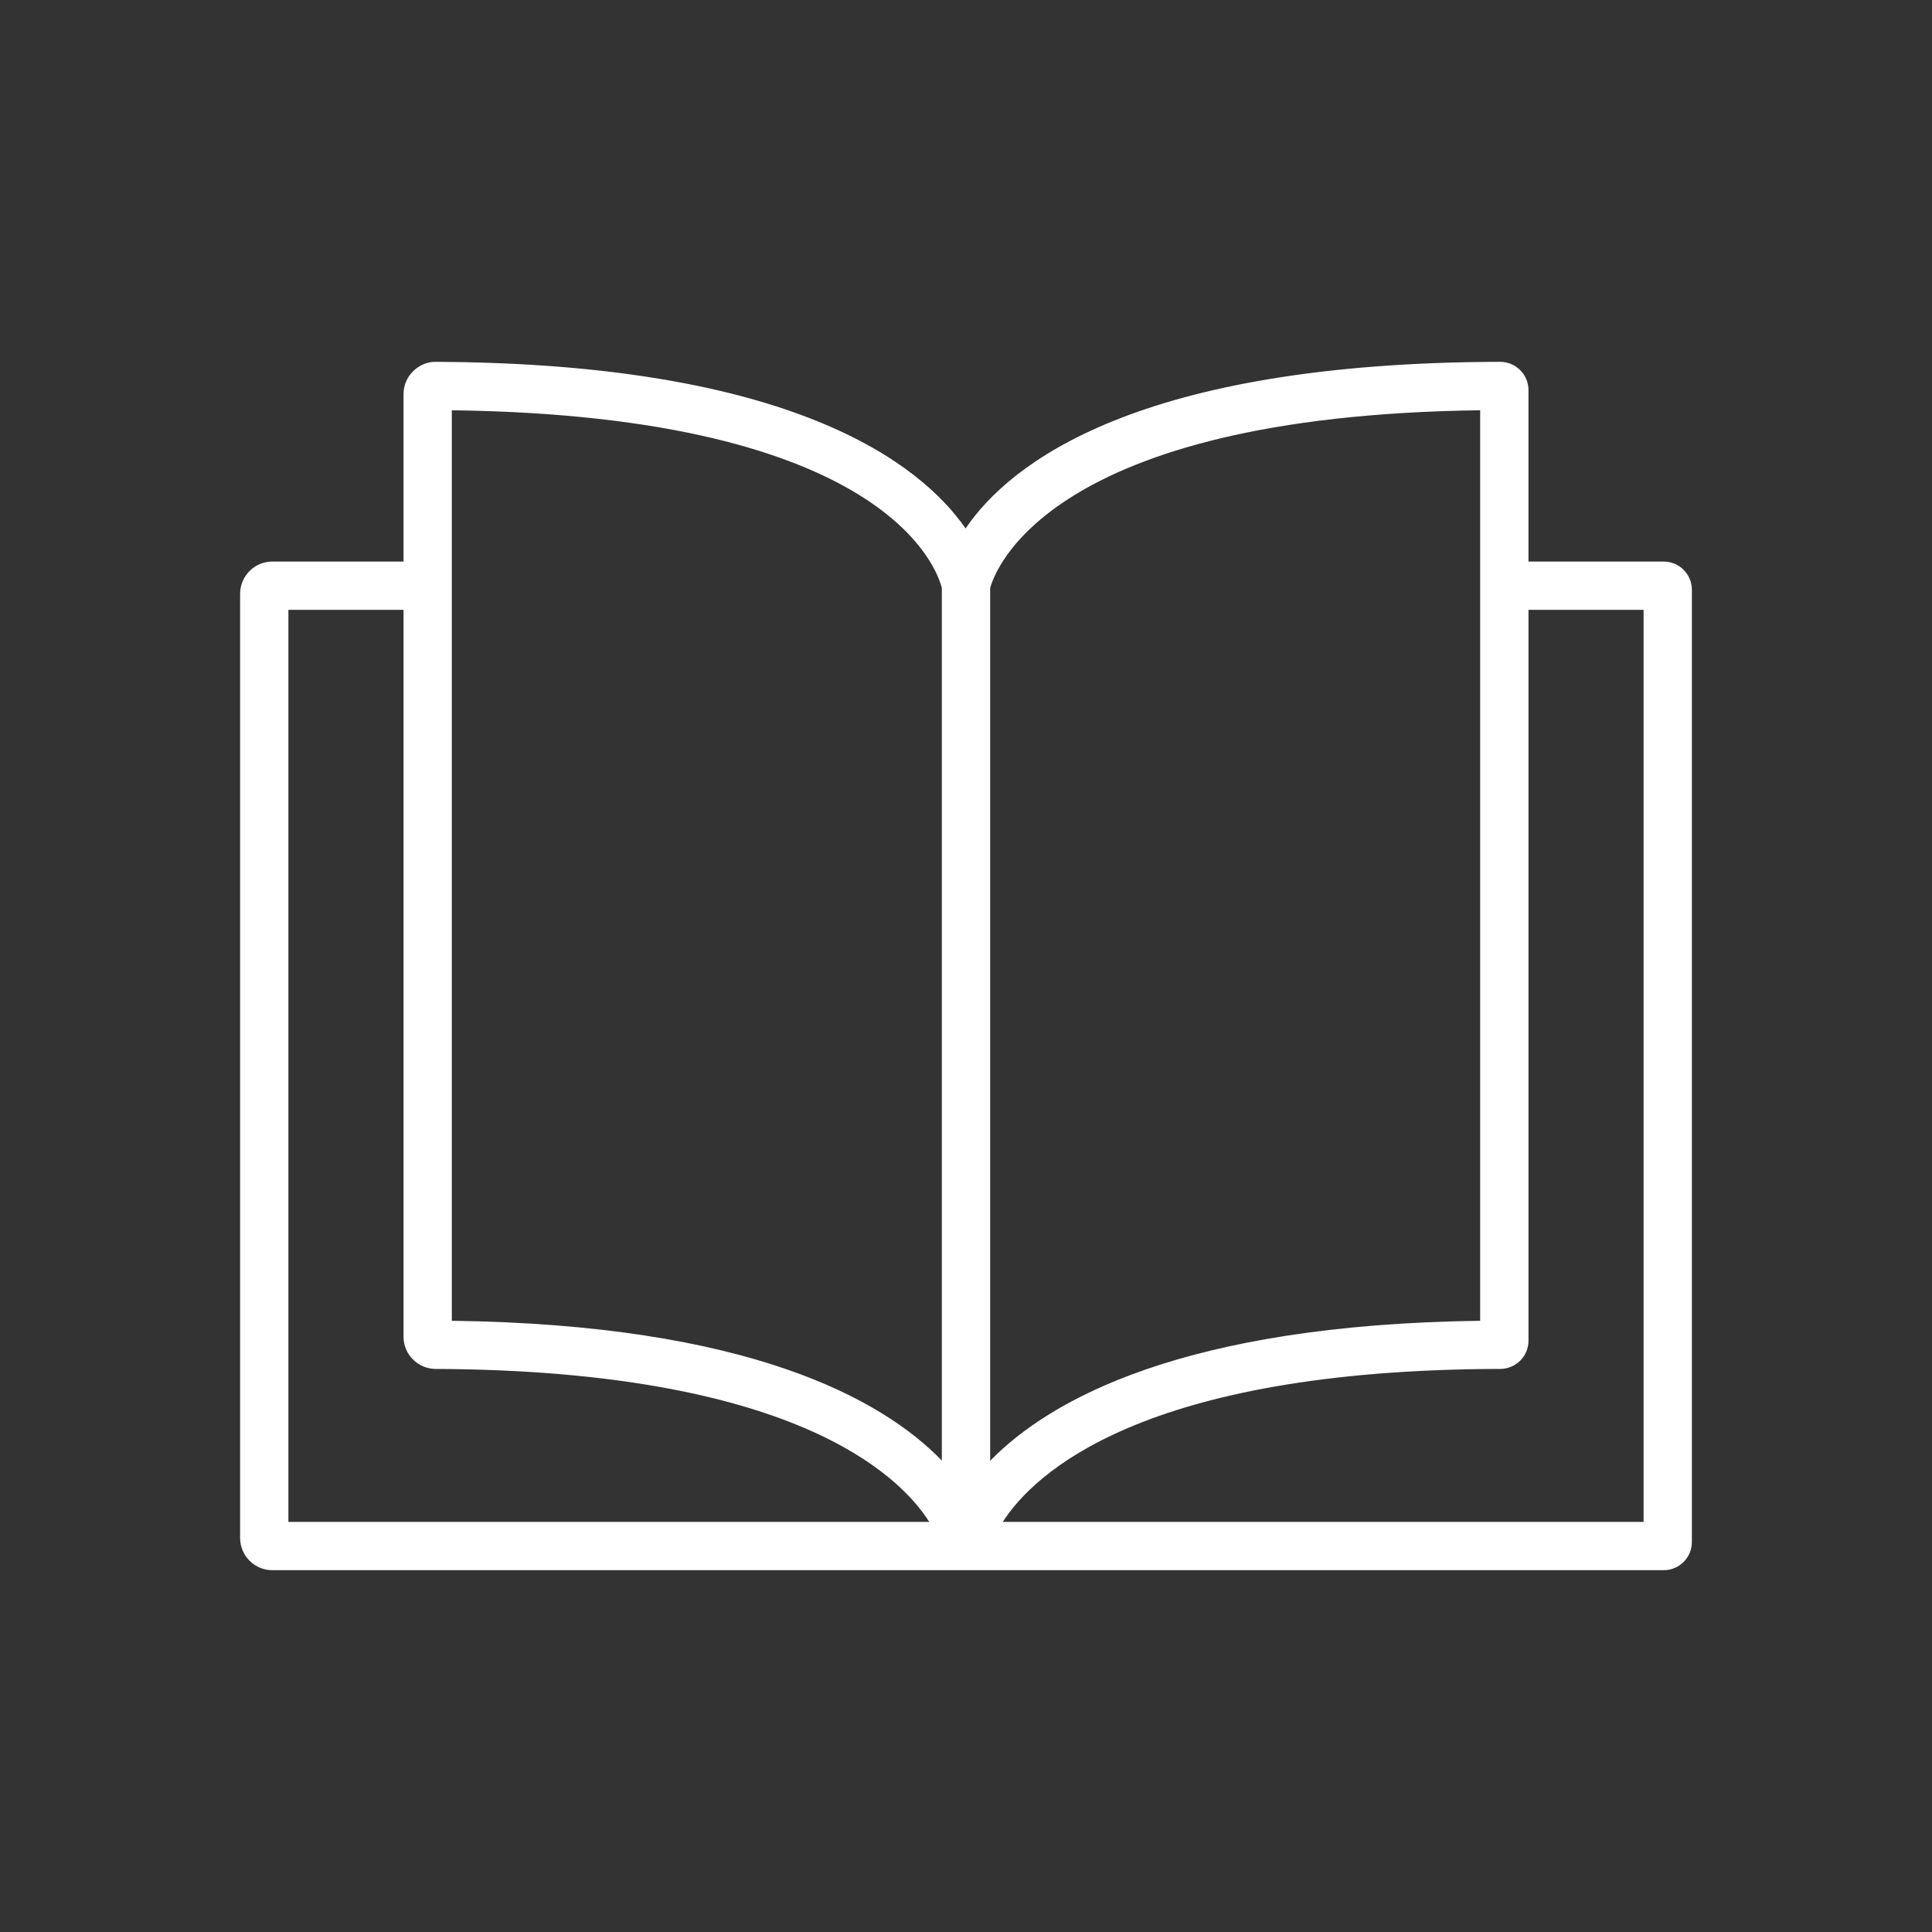 <?xml version="1.0" encoding="UTF-8"?>
<svg id="a" data-name="Ebene 1" xmlns="http://www.w3.org/2000/svg" width="120" height="120" viewBox="0 0 120 120">
  <rect x="0" y="0" width="120" height="120" fill="#333333" stroke="none"/>
  <defs>
    <style>
      .b {
        fill: #fff;
      }
    </style>
  </defs>
  <path class="b" d="M103.334,34.879h-8.398v-10.651c0-.468-.183-.908-.515-1.239-.333-.332-.774-.515-1.244-.515h-.003c-22.533,.048-30.439,6.288-33.199,10.348-2.8-4.026-10.713-10.252-32.892-10.347-.518-.019-1.046,.206-1.429,.587-.381,.379-.59,.883-.59,1.417v10.4h-8.148c-1.103,0-2.002,.898-2.002,2.002v58.645c0,1.103,.898,2.002,2.002,2.002H103.334c.966,0,1.752-.786,1.752-1.752V36.631c0-.966-.786-1.752-1.752-1.752Zm-11.398-9.396v56.553c-18.428,.24-26.728,4.895-30.436,8.697V36.534c.251-.97,3.463-10.703,30.436-11.052h0Zm-63.873,0c27.106,.346,30.179,9.973,30.436,11.045v54.19c-3.75-3.863-12.065-8.446-30.436-8.682,0,0,0-56.554,0-56.554Zm-10.15,12.396h7.15v45.15c0,1.097,.896,1.994,1.998,1.998,22.183,.095,28.801,6.575,30.656,9.5H17.913V37.879h0Zm84.173,56.648H62.285c1.929-3.003,8.67-9.453,30.9-9.501,.966-.002,1.752-.787,1.752-1.75V37.879h7.15s0,56.648,0,56.648Z"/>
</svg>